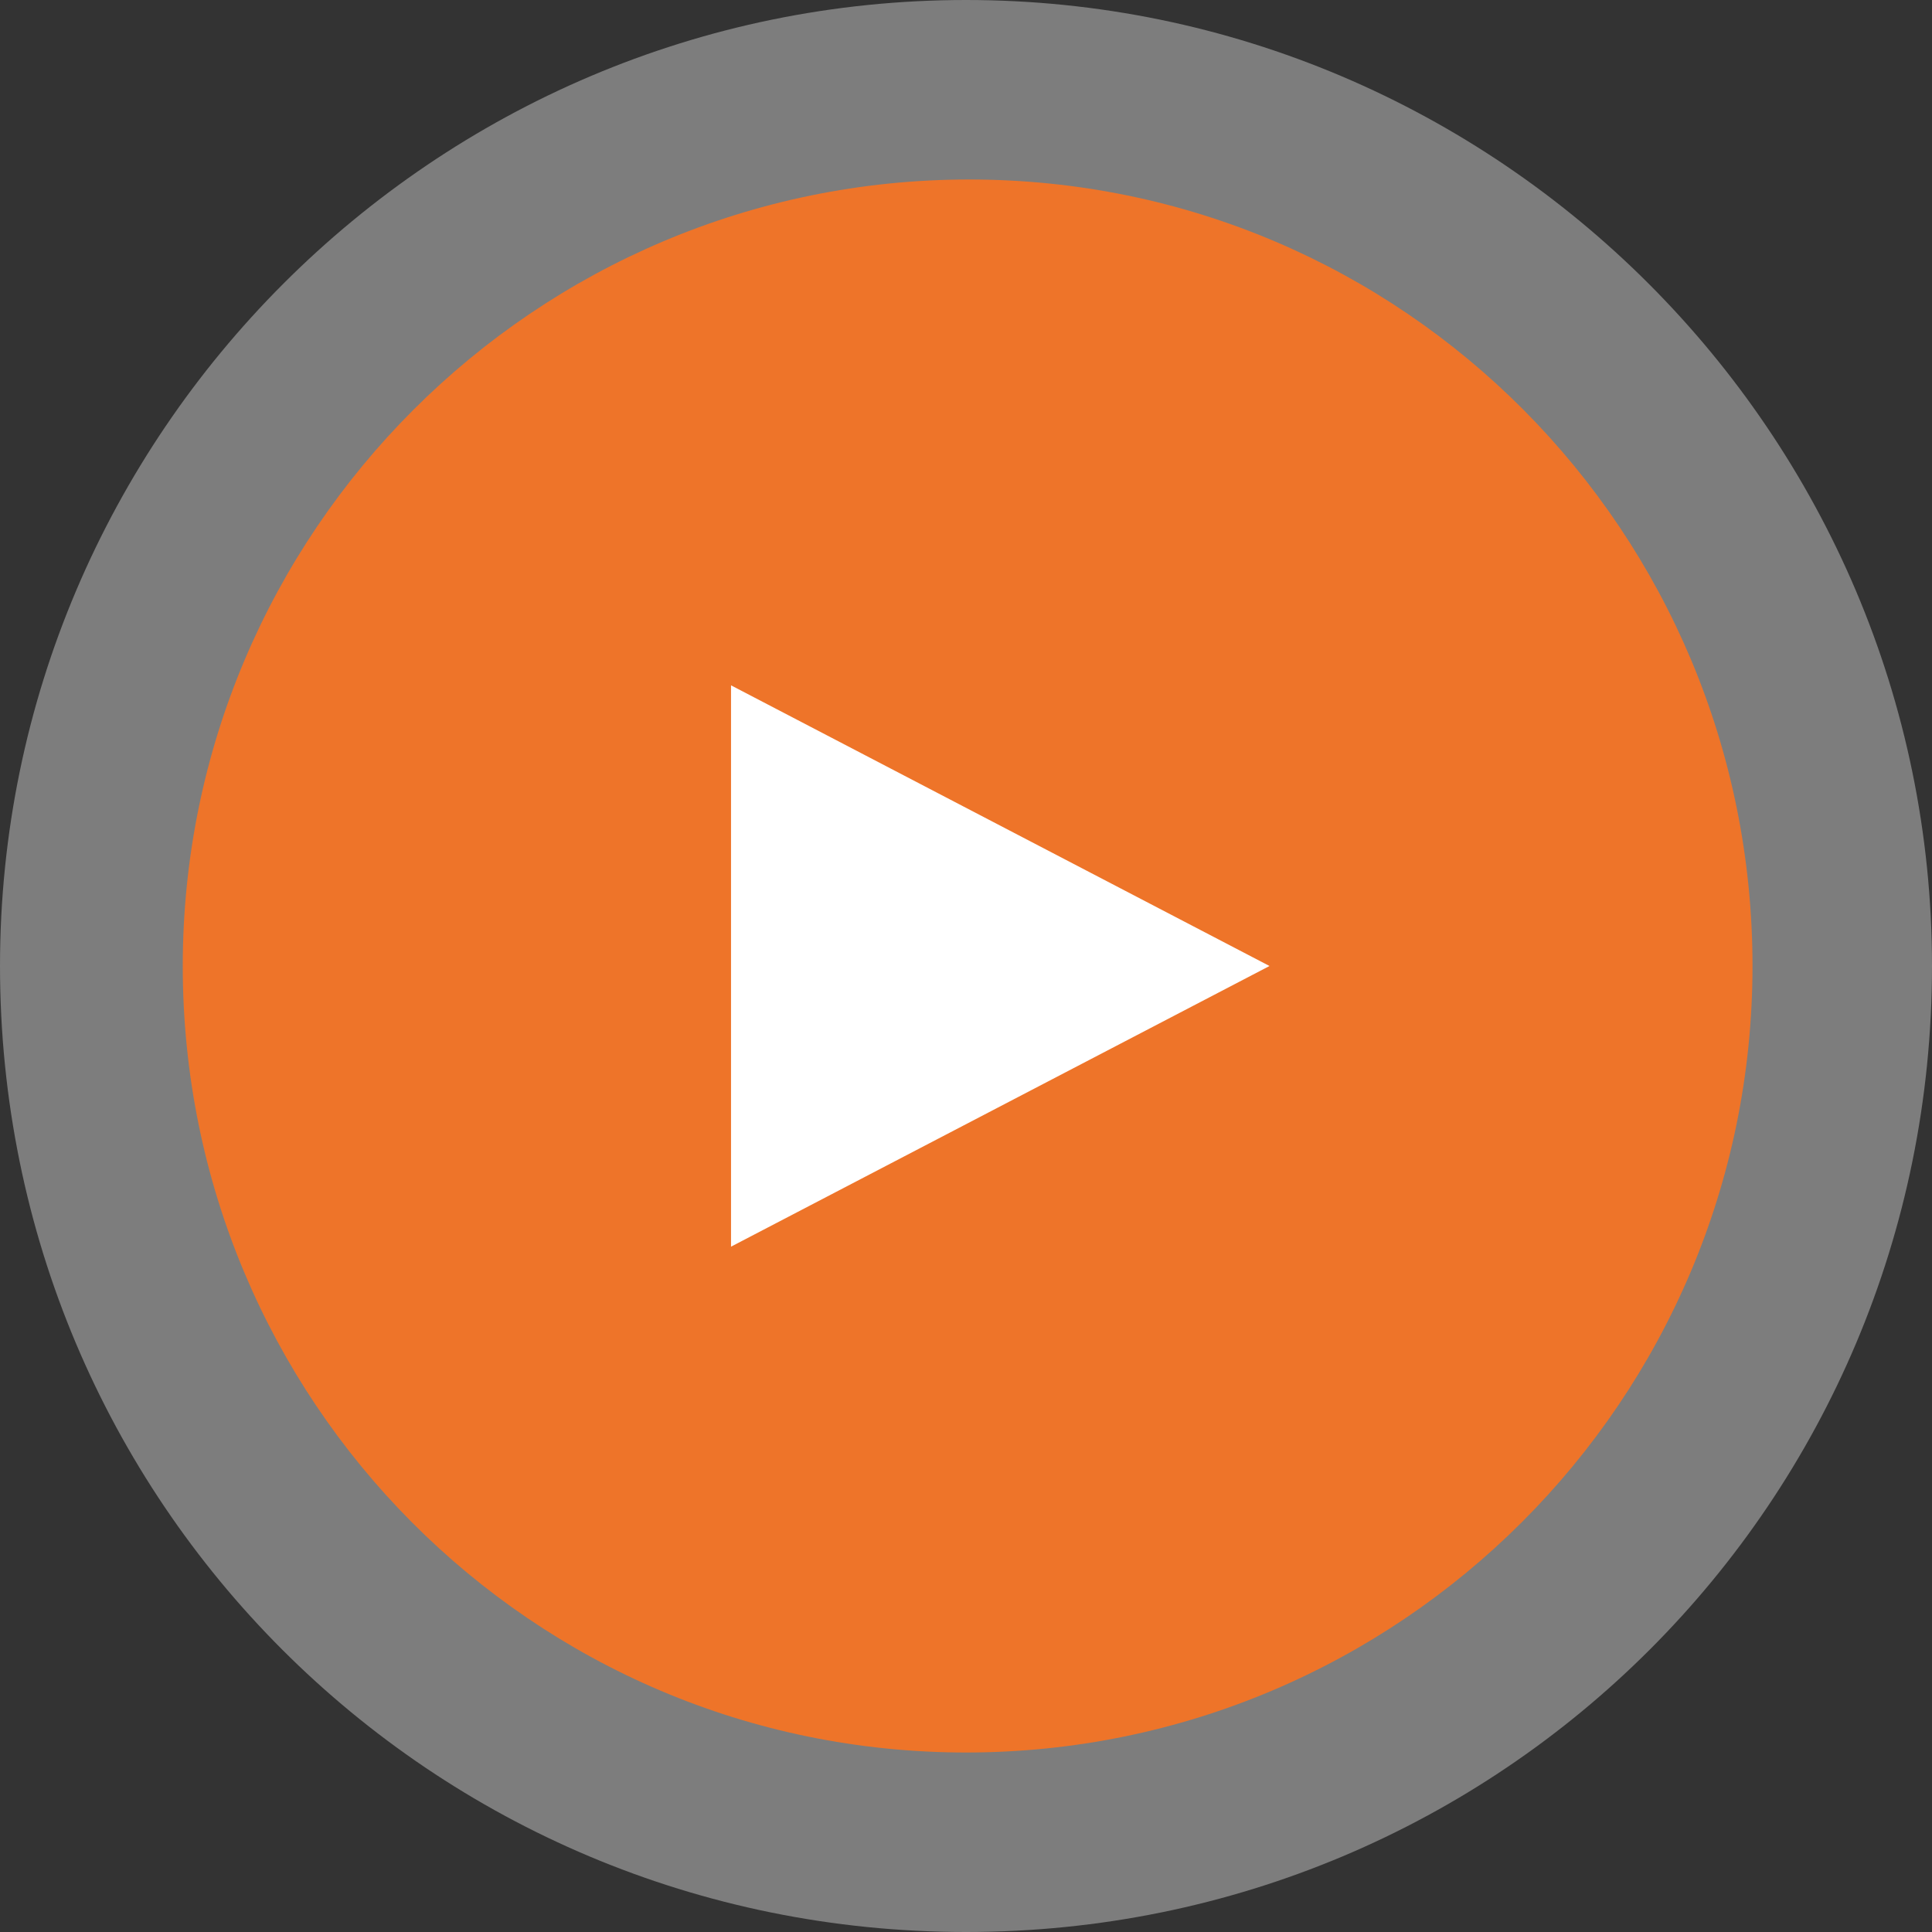 <?xml version="1.0" encoding="utf-8"?>
<!-- Generator: Adobe Illustrator 21.0.2, SVG Export Plug-In . SVG Version: 6.00 Build 0)  -->
<svg version="1.1" id="Noord-Amerika" xmlns="http://www.w3.org/2000/svg" xmlns:xlink="http://www.w3.org/1999/xlink" x="0px"
	 y="0px" viewBox="0 0 59.2 59.2" style="enable-background:new 0 0 59.2 59.2;" xml:space="preserve">
<rect x="0" y="0" width="59.2" height="59.2" fill="#333333" stroke="none"/>
<style type="text/css">
	.st0{opacity:0.36;fill:#FFFFFF;}
	.st1{fill:#EE7429;}
	.st2{fill:#FFFFFF;}
</style>
<g>
	<path class="st0" d="M59.2,29.6C59.2,46,46,59.2,29.6,59.2S0,46,0,29.6C0,13.3,13.3,0,29.6,0S59.2,13.3,59.2,29.6L59.2,29.6z
		 M59.2,29.6"/>
	<path class="st1" d="M53.7,29.6c0,13.3-10.8,24.1-24.1,24.1S5.6,42.9,5.6,29.6c0-13.3,10.8-24.1,24.1-24.1S53.7,16.3,53.7,29.6
		L53.7,29.6z M53.7,29.6"/>
	<path class="st2" d="M22.4,38.2l16.5-8.6L22.4,21L22.4,38.2z"/>
</g>
</svg>
